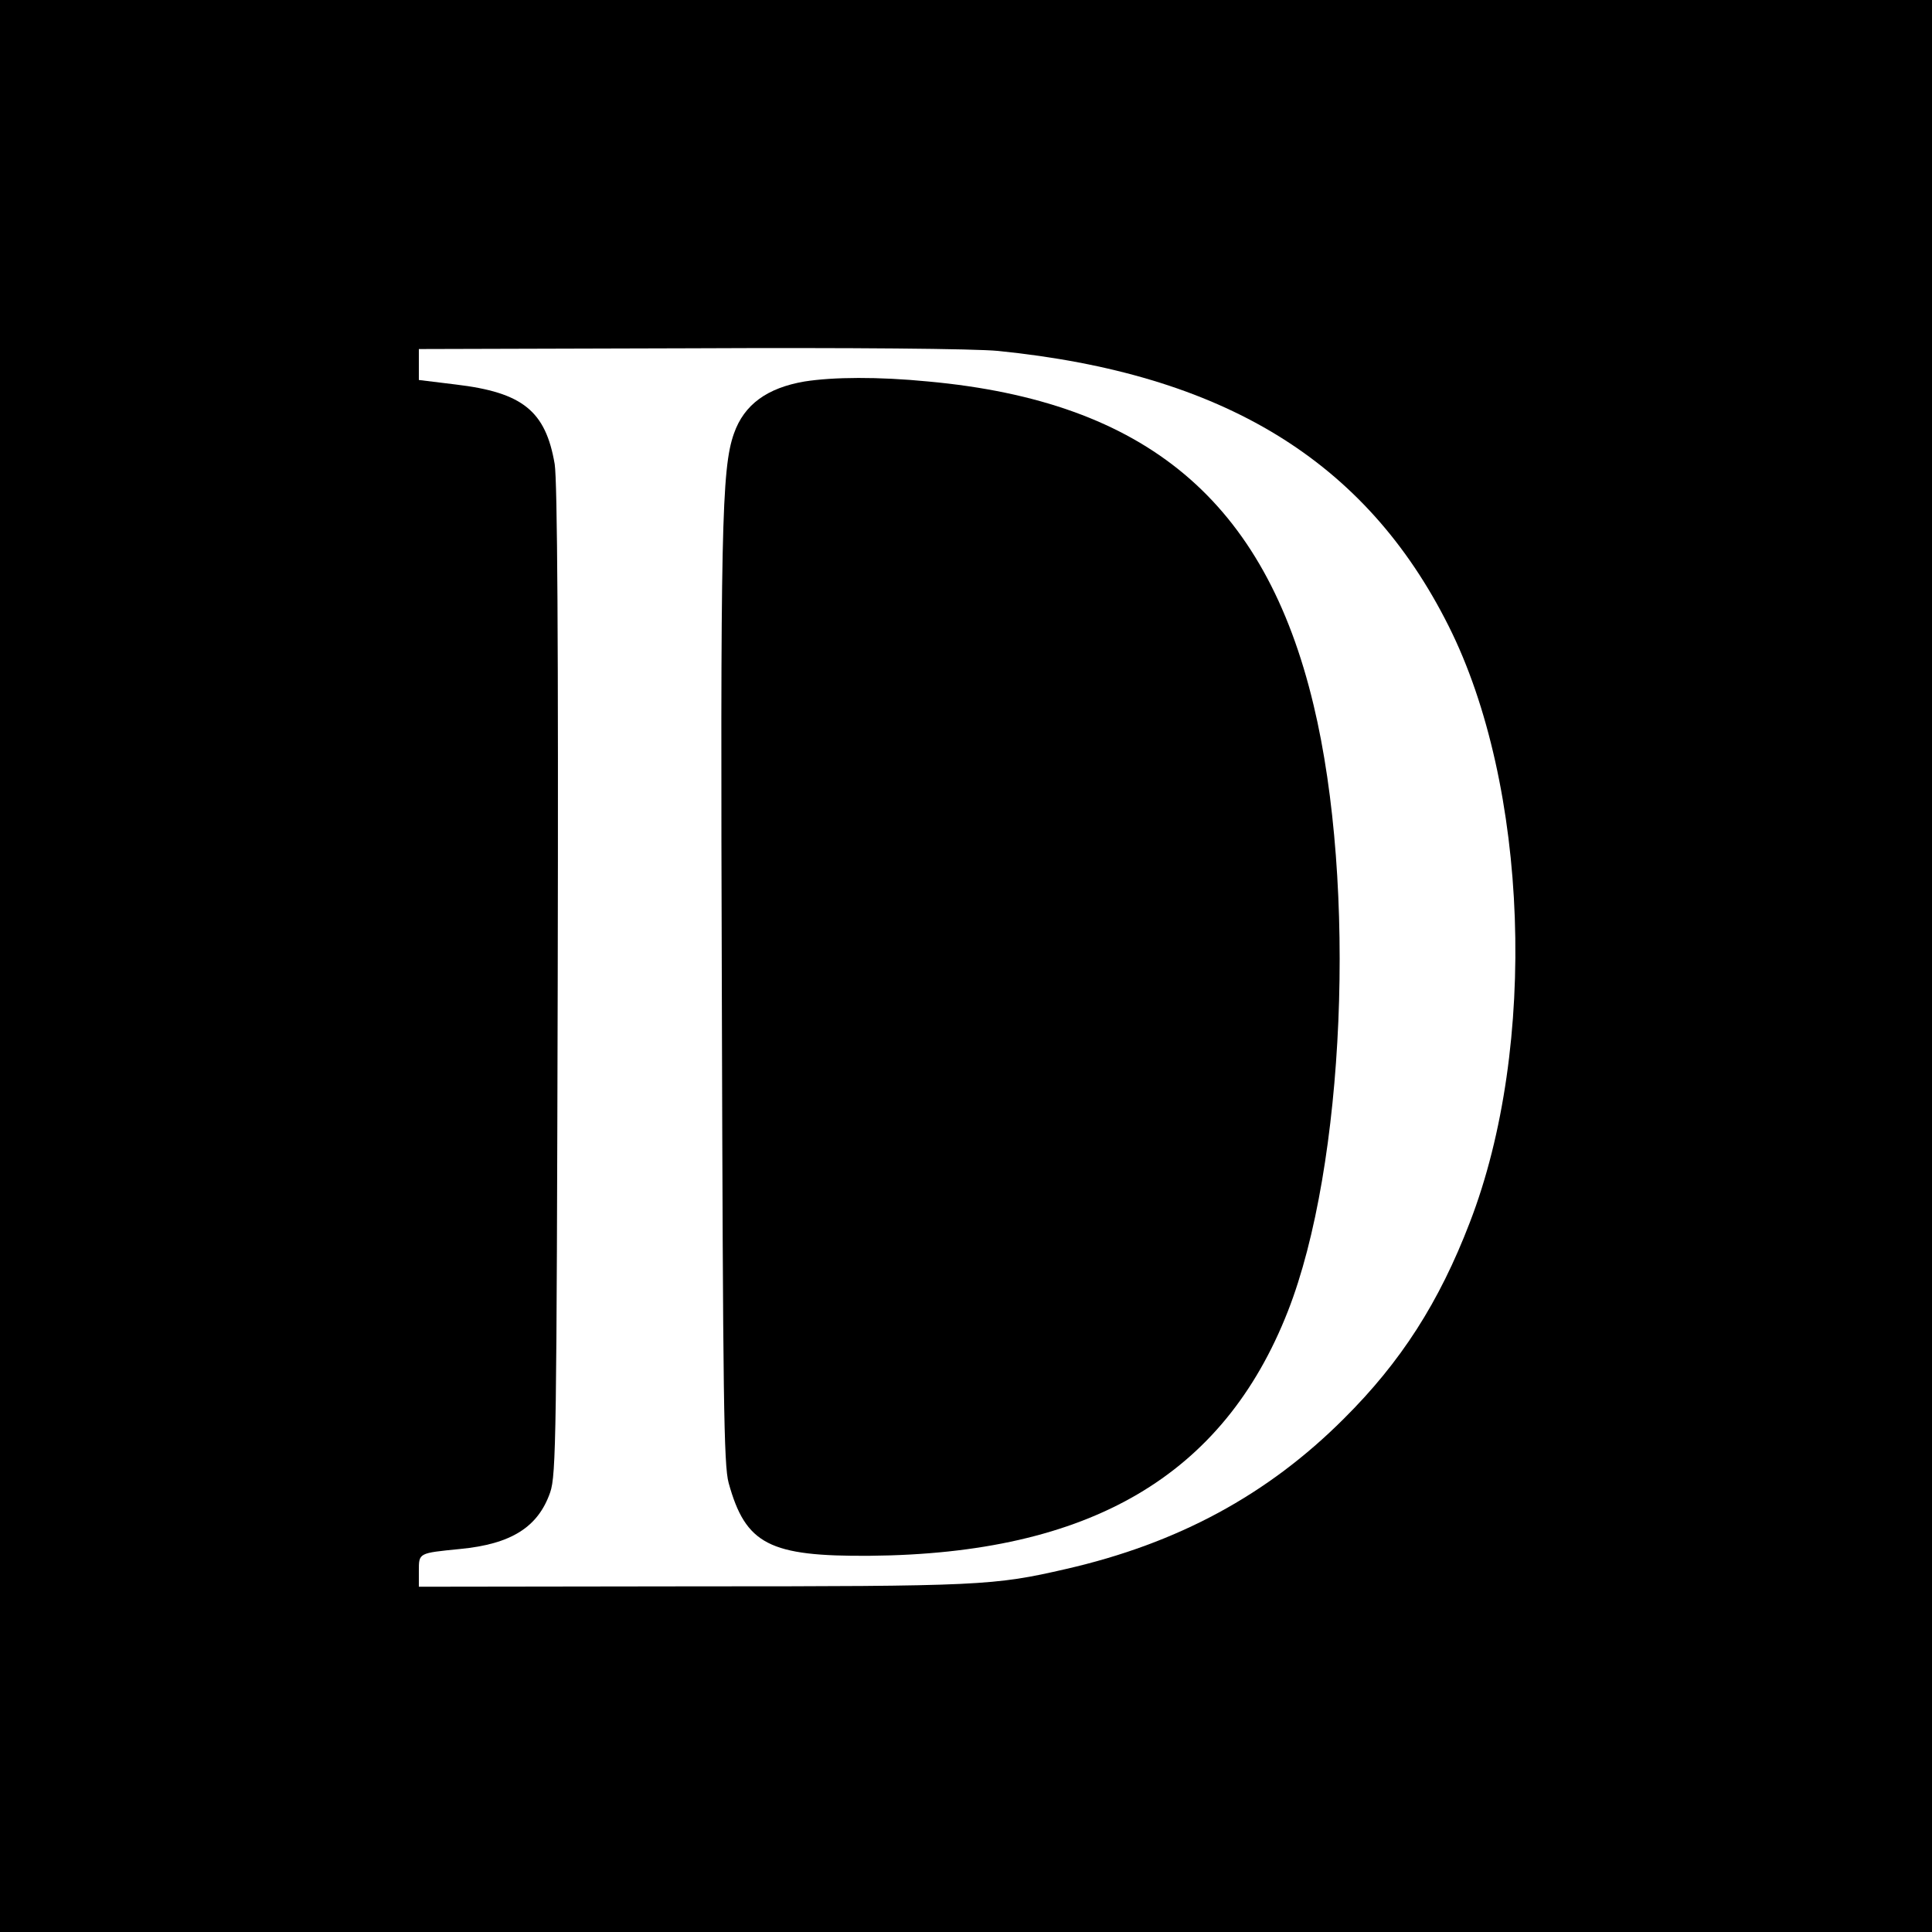<?xml version="1.0" standalone="no"?>
<!DOCTYPE svg PUBLIC "-//W3C//DTD SVG 20010904//EN"
 "http://www.w3.org/TR/2001/REC-SVG-20010904/DTD/svg10.dtd">
<svg version="1.0" xmlns="http://www.w3.org/2000/svg"
 width="512pt" height="512pt" viewBox="0 0 512 512"
 preserveAspectRatio="xMidYMid meet">
<g transform="translate(0,512) scale(0.1,-0.1)"
fill="#000000" stroke="none">
<path d="M0 2560 l0 -2560 2560 0 2560 0 0 2560 0 2560 -2560 0 -2560 0 0
-2560z m2645 1630 c596 -60 974 -290 1194 -729 212 -422 237 -1113 56 -1581
-81 -211 -182 -369 -334 -520 -201 -201 -439 -330 -736 -398 -191 -44 -227
-46 -987 -46 l-728 -1 0 42 c0 48 -1 47 109 58 136 13 207 58 239 150 16 46
17 152 20 1355 2 906 -1 1325 -8 1370 -24 141 -85 190 -262 211 l-98 12 0 41
0 41 718 2 c427 2 757 -1 817 -7z"/>
<path d="M2132 4109 c-99 -17 -160 -61 -187 -138 -33 -93 -36 -259 -32 -1501
3 -1058 5 -1233 18 -1280 45 -163 108 -195 374 -193 583 5 937 212 1108 648
151 385 183 1128 68 1607 -129 540 -443 804 -1021 857 -133 13 -252 12 -328 0z"/>
</g>
</svg>
